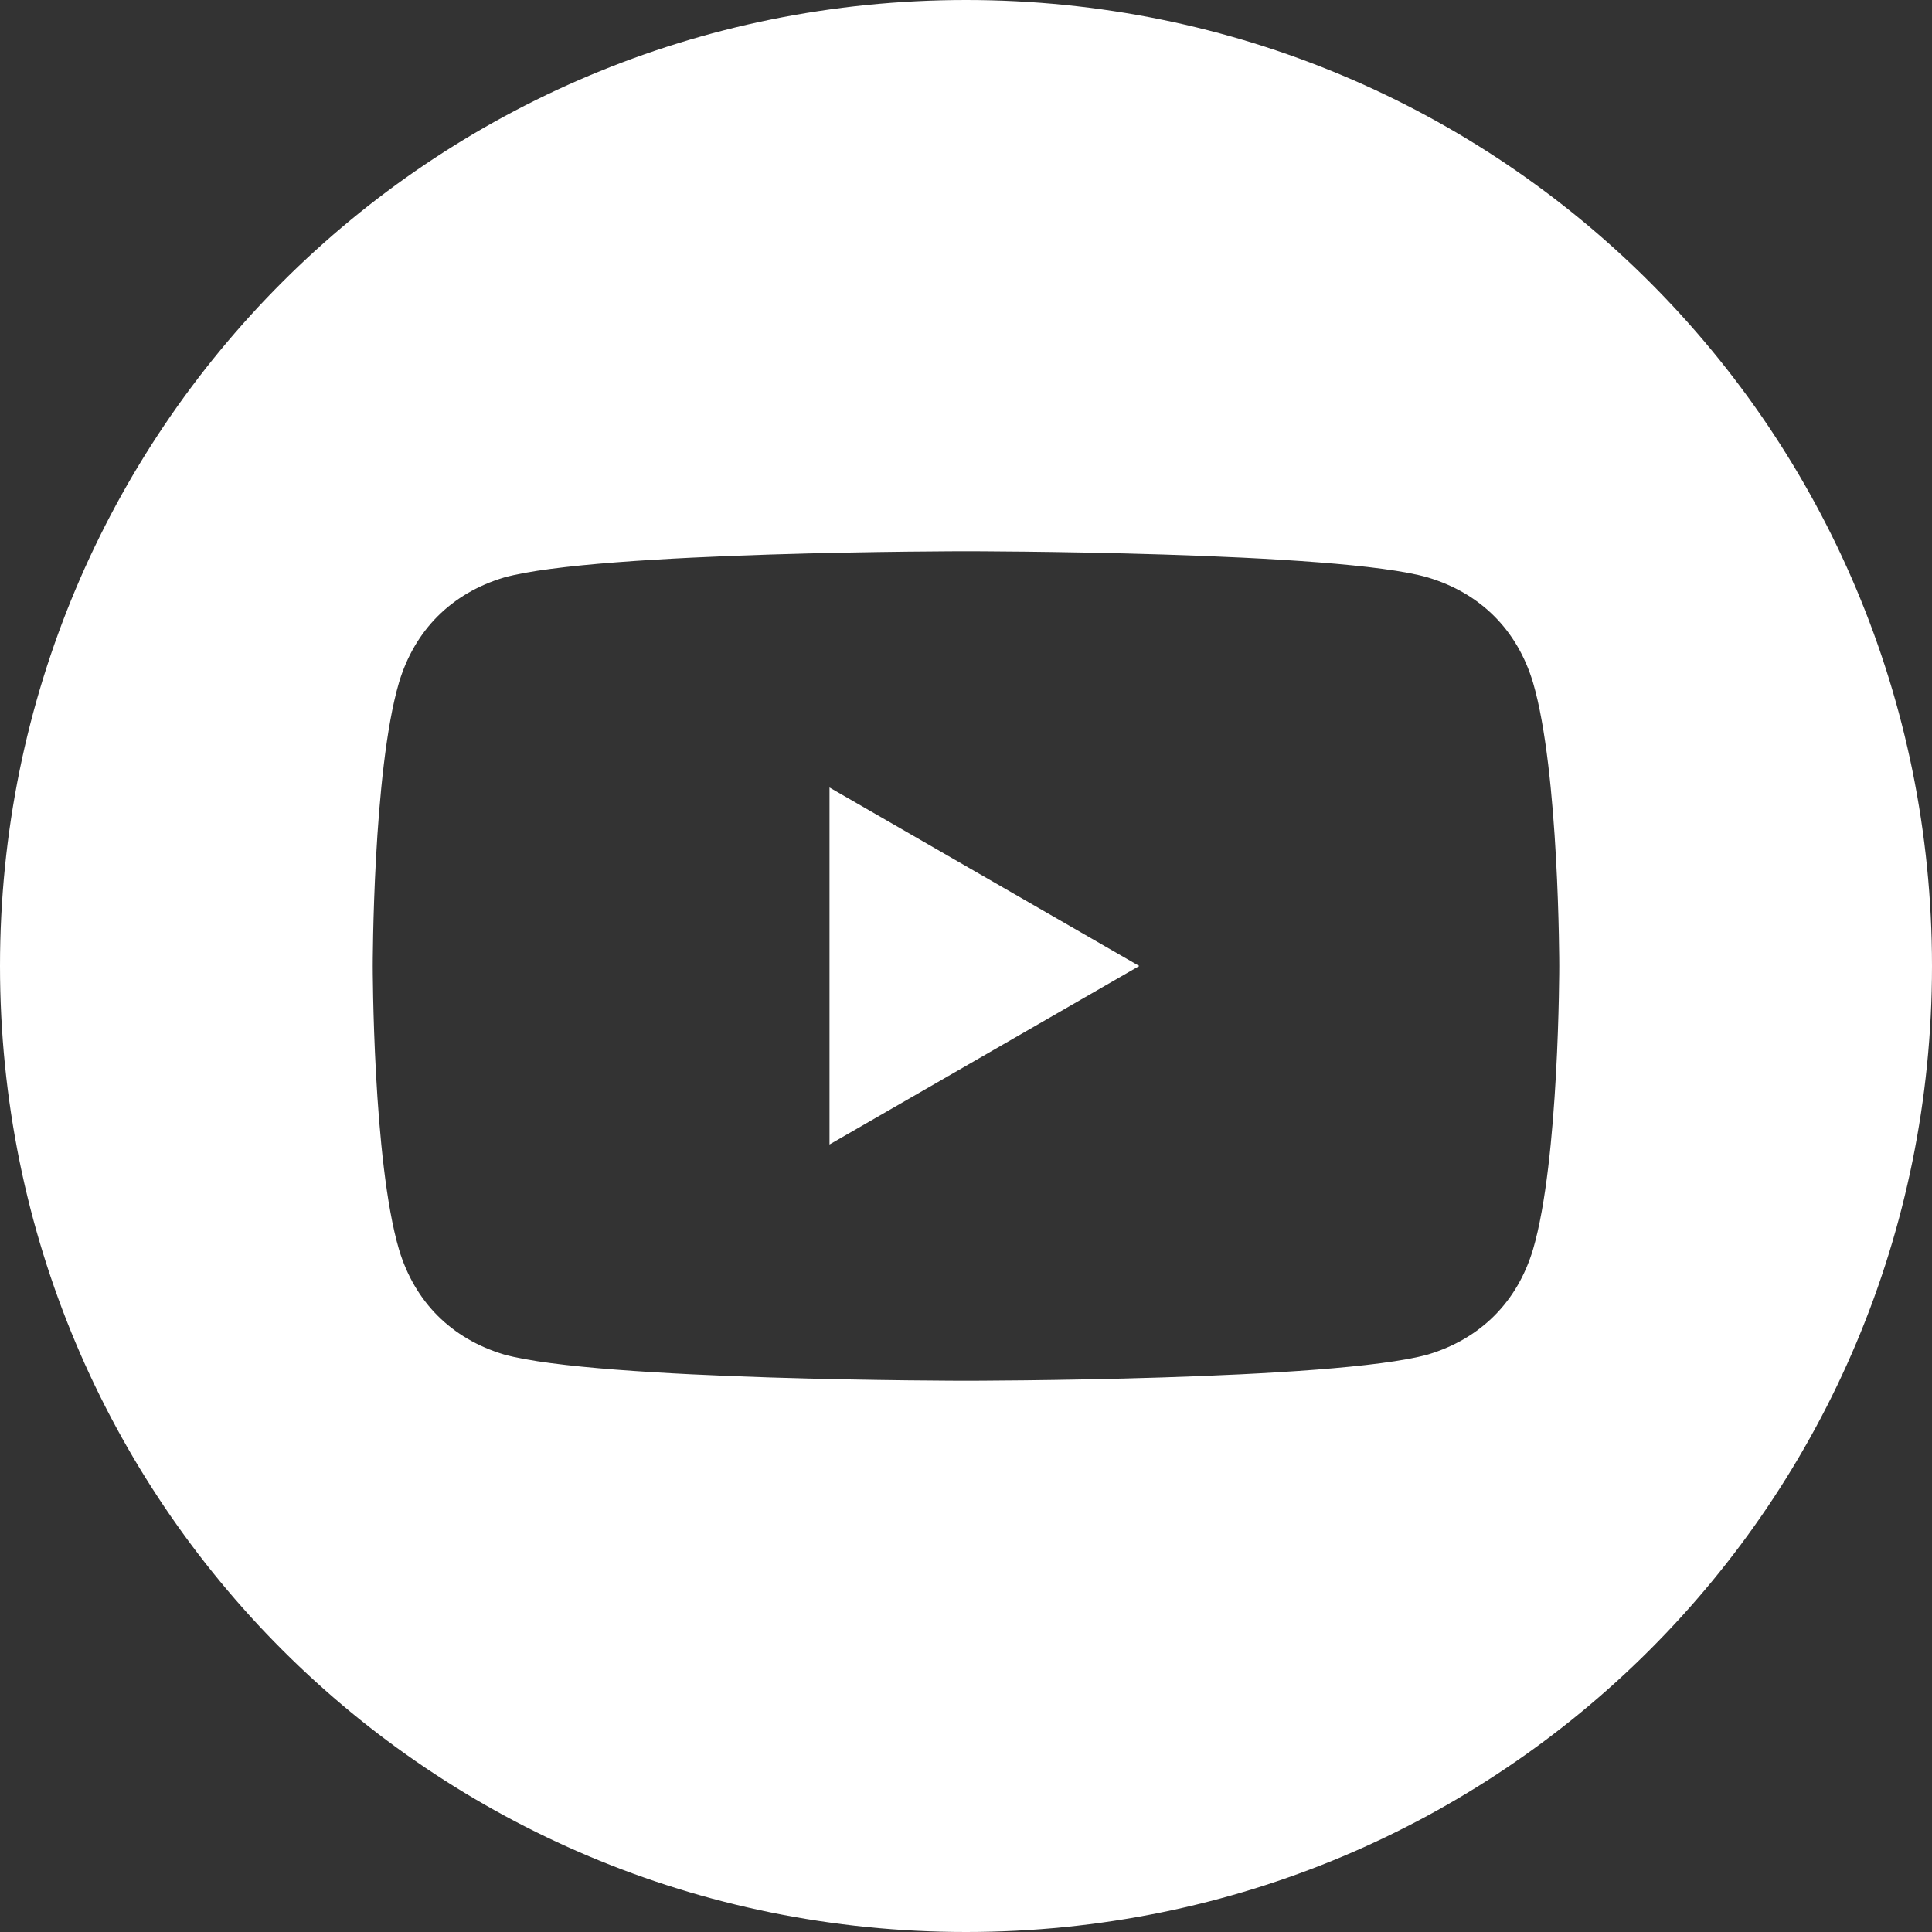 <?xml version="1.0" encoding="utf-8"?>
<!-- Generator: Adobe Illustrator 19.2.1, SVG Export Plug-In . SVG Version: 6.00 Build 0)  -->
<svg version="1.1" id="Calque_1" xmlns="http://www.w3.org/2000/svg" xmlns:xlink="http://www.w3.org/1999/xlink" x="0px" y="0px"
	 width="36.8px" height="36.8px" viewBox="0 0 36.8 36.8" style="enable-background:new 0 0 36.8 36.8;" xml:space="preserve">
<rect x="0" y="0" width="36.8" height="36.8" fill="#333333" stroke="none"/>
<style type="text/css">
	.st0{fill:#FFFFFF;}
</style>
<path class="st0" d="M18.4,0C8.2,0,0,8.2,0,18.4s8.2,18.4,18.4,18.4s18.4-8.2,18.4-18.4S28.6,0,18.4,0z M29.7,18.4
	c0,0,0,3.7-0.5,5.4c-0.3,1-1,1.7-2,2c-1.8,0.5-8.8,0.5-8.8,0.5s-7,0-8.8-0.5c-1-0.3-1.7-1-2-2c-0.5-1.7-0.5-5.4-0.5-5.4
	s0-3.7,0.5-5.4c0.3-1,1-1.7,2-2c1.8-0.5,8.8-0.5,8.8-0.5s7.1,0,8.8,0.5c1,0.3,1.7,1,2,2C29.7,14.7,29.7,18.4,29.7,18.4z"/>
<path class="st0" d="M15.8,21.8l5.9-3.4L15.8,15V21.8z"/>
</svg>
